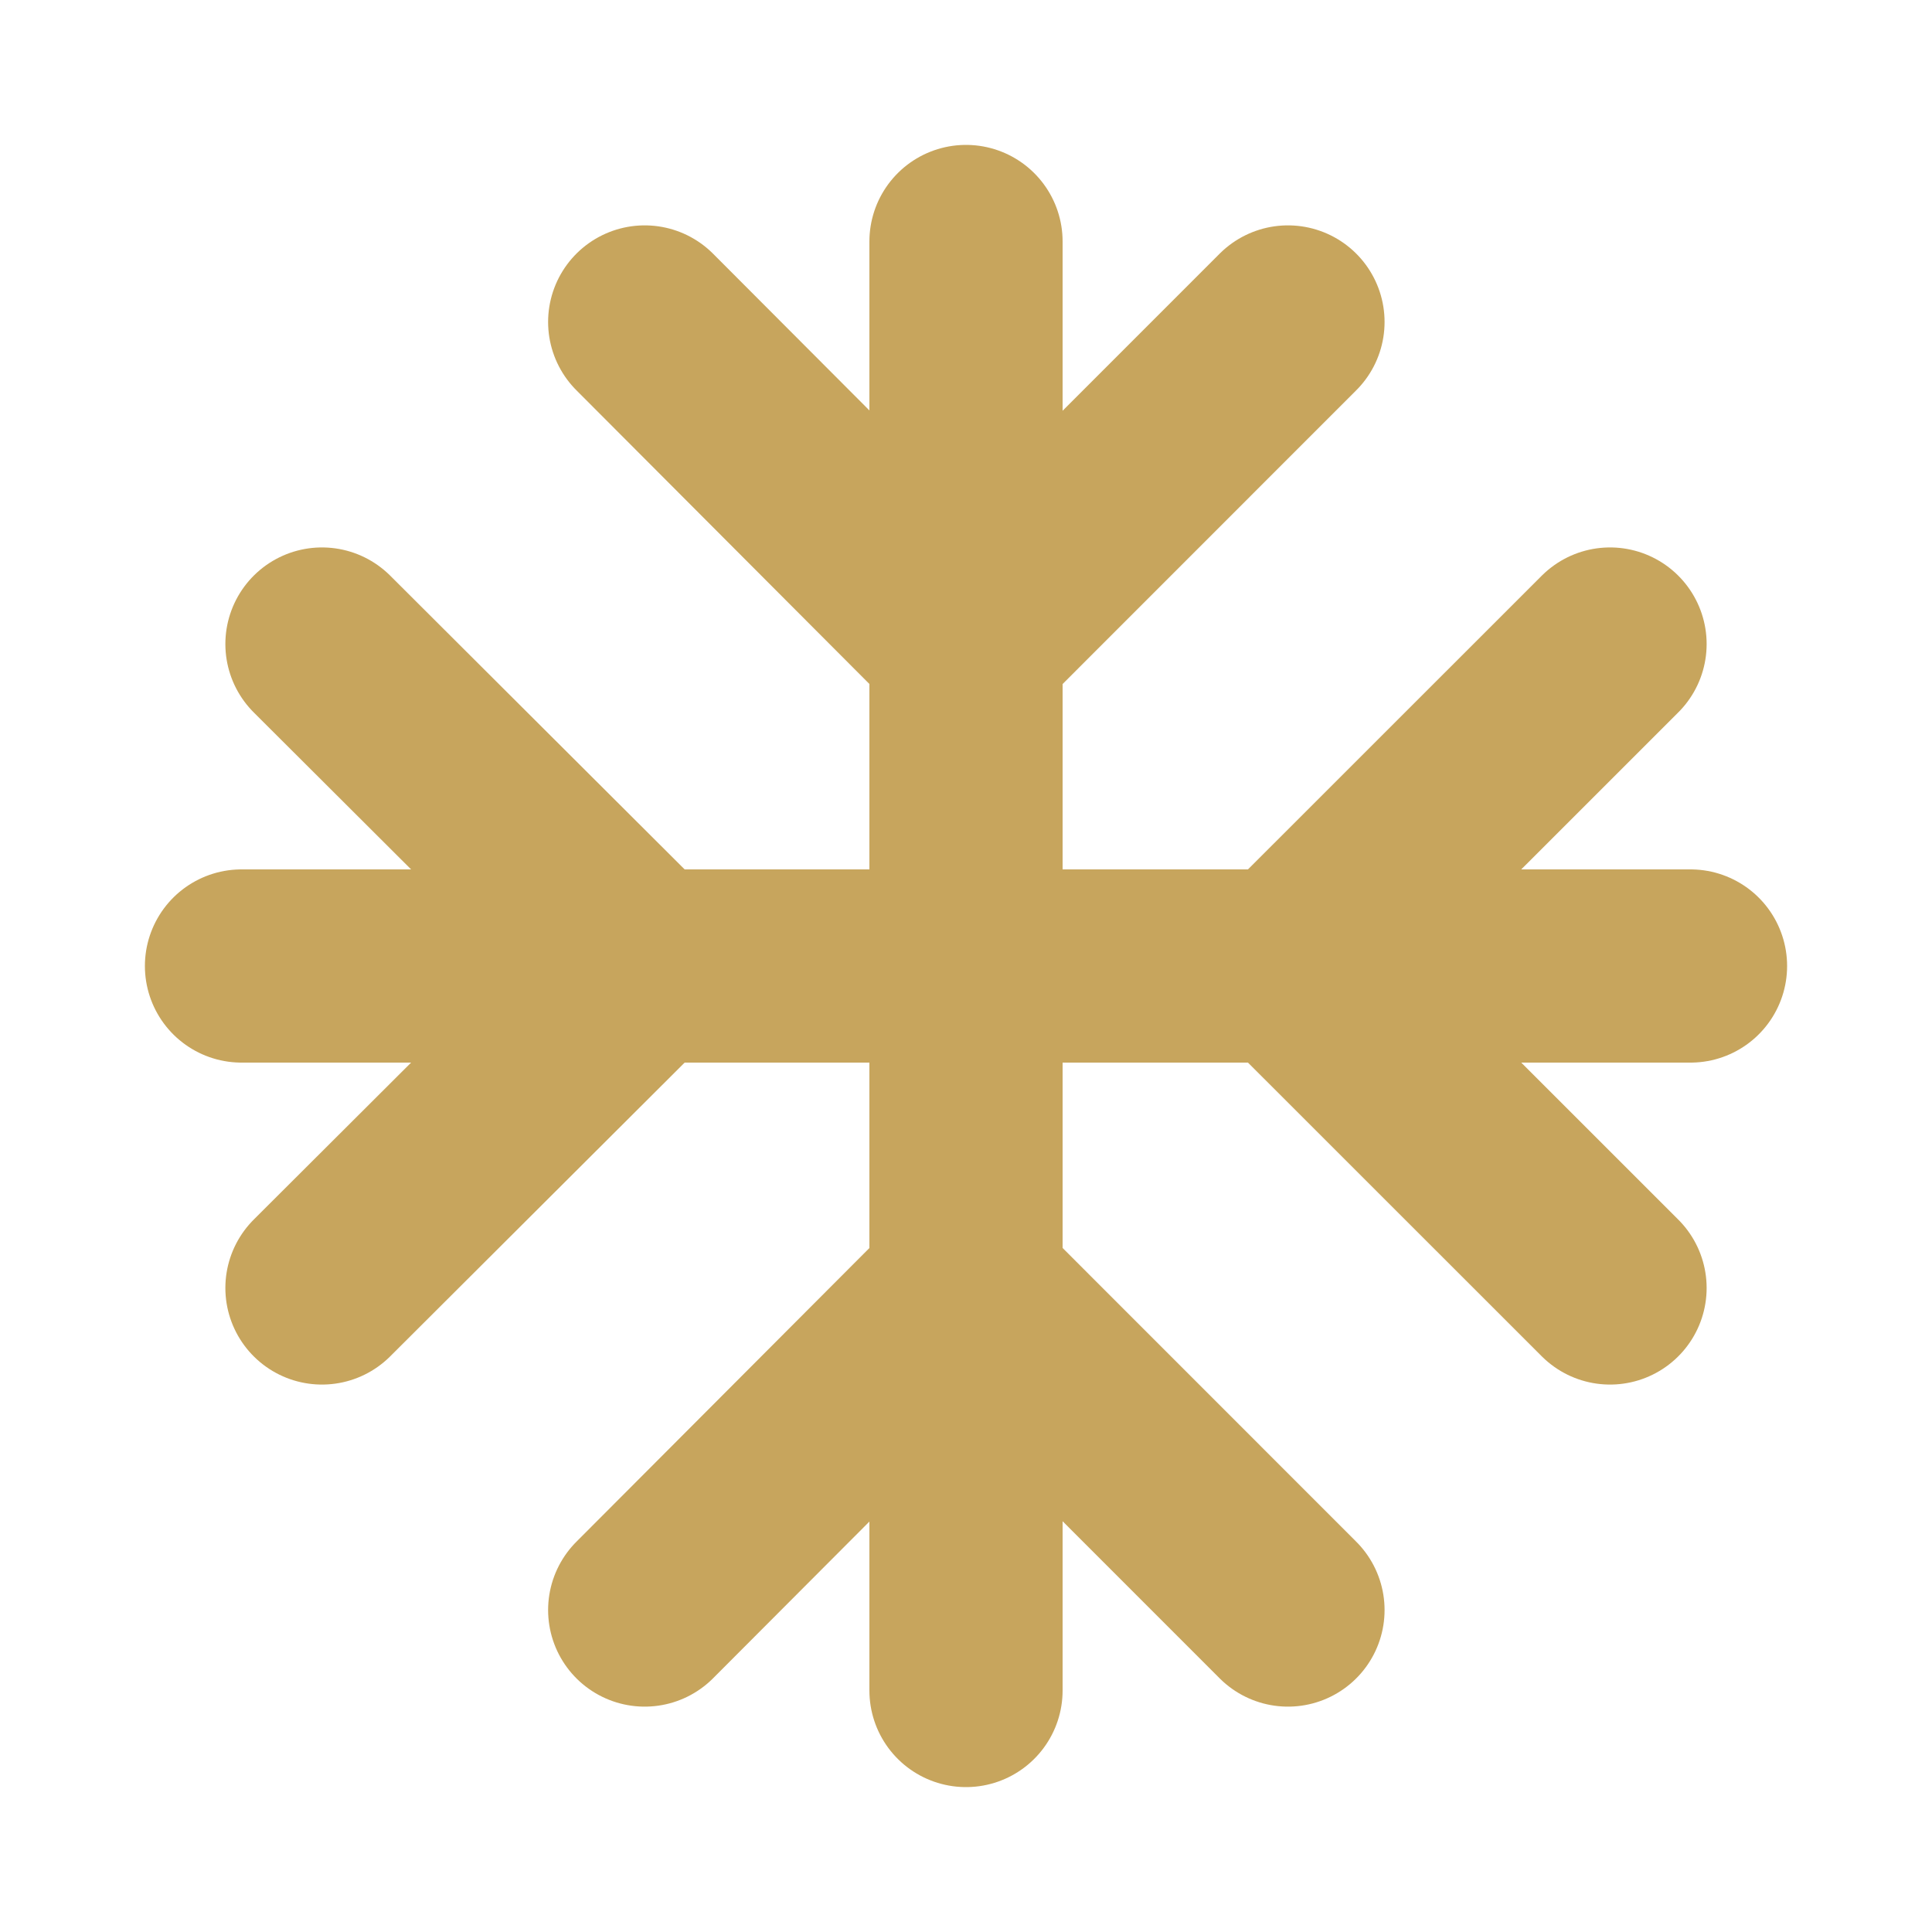<svg width="20" height="20" viewBox="0 0 20 20" fill="none" xmlns="http://www.w3.org/2000/svg">
<path d="M10 2.5V17.5M13.333 3.333L10 6.667L6.674 3.333M6.674 16.667L10 13.333L13.333 16.667M2.5 10H17.5M3.333 6.667L6.674 10L3.333 13.333M16.667 13.333L13.333 10L16.667 6.667" stroke="#C7A55D" stroke-width="2" stroke-linecap="round" stroke-linejoin="round"/>
</svg>
